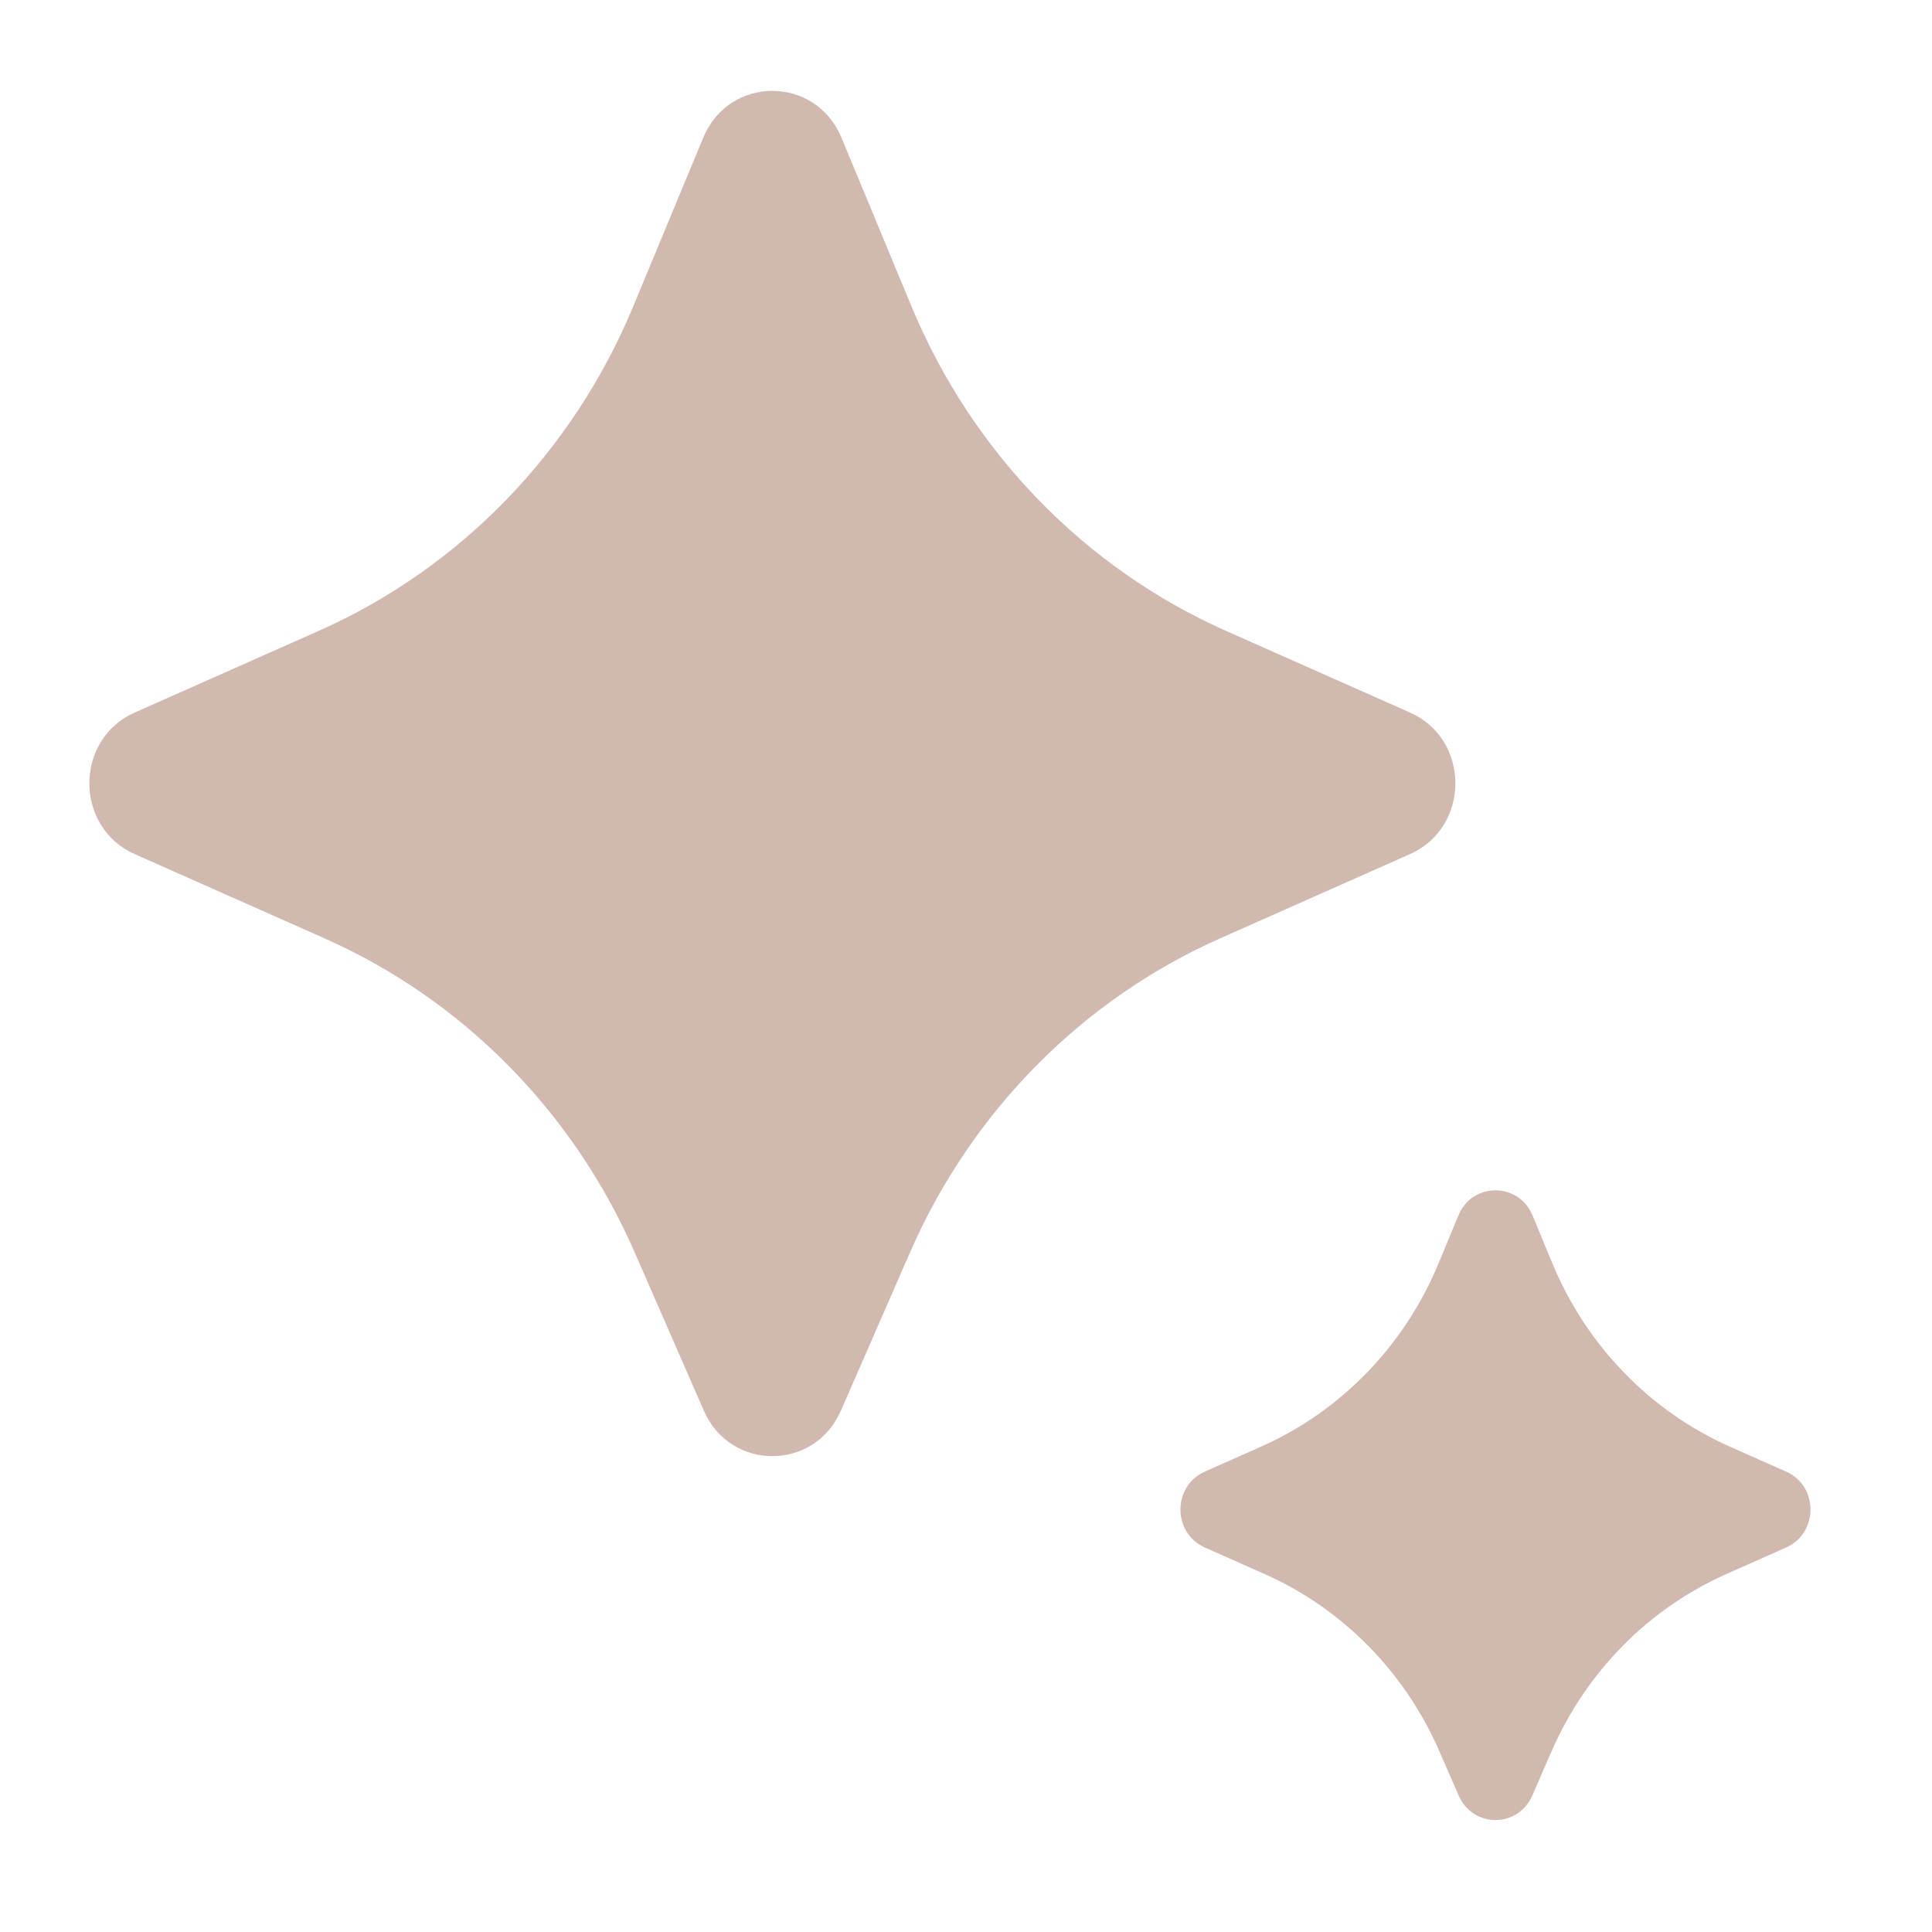 <svg xmlns="http://www.w3.org/2000/svg" width="44" height="44" viewBox="0 0 44 44" fill="none">
  <path d="M19.152 32.125L20.725 28.523C22.124 25.318 24.643 22.767 27.785 21.372L32.113 19.451C33.489 18.84 33.489 16.838 32.113 16.228L27.92 14.367C24.697 12.936 22.133 10.29 20.758 6.976L19.165 3.138C18.574 1.713 16.606 1.713 16.015 3.138L14.422 6.976C13.047 10.29 10.483 12.936 7.26 14.367L3.067 16.228C1.691 16.838 1.691 18.84 3.067 19.451L7.395 21.372C10.537 22.767 13.056 25.318 14.455 28.523L16.028 32.125C16.632 33.509 18.548 33.509 19.152 32.125ZM34.896 40.894L35.338 39.88C36.126 38.073 37.546 36.634 39.318 35.847L40.68 35.242C41.417 34.914 41.417 33.844 40.68 33.516L39.394 32.945C37.577 32.137 36.132 30.645 35.357 28.777L34.903 27.681C34.586 26.918 33.531 26.918 33.214 27.681L32.76 28.777C31.985 30.645 30.54 32.137 28.723 32.945L27.437 33.516C26.7 33.844 26.7 34.914 27.437 35.242L28.799 35.847C30.571 36.634 31.991 38.073 32.779 39.88L33.221 40.894C33.545 41.636 34.572 41.636 34.896 40.894Z" fill="#D1B9B0"/>
</svg>
